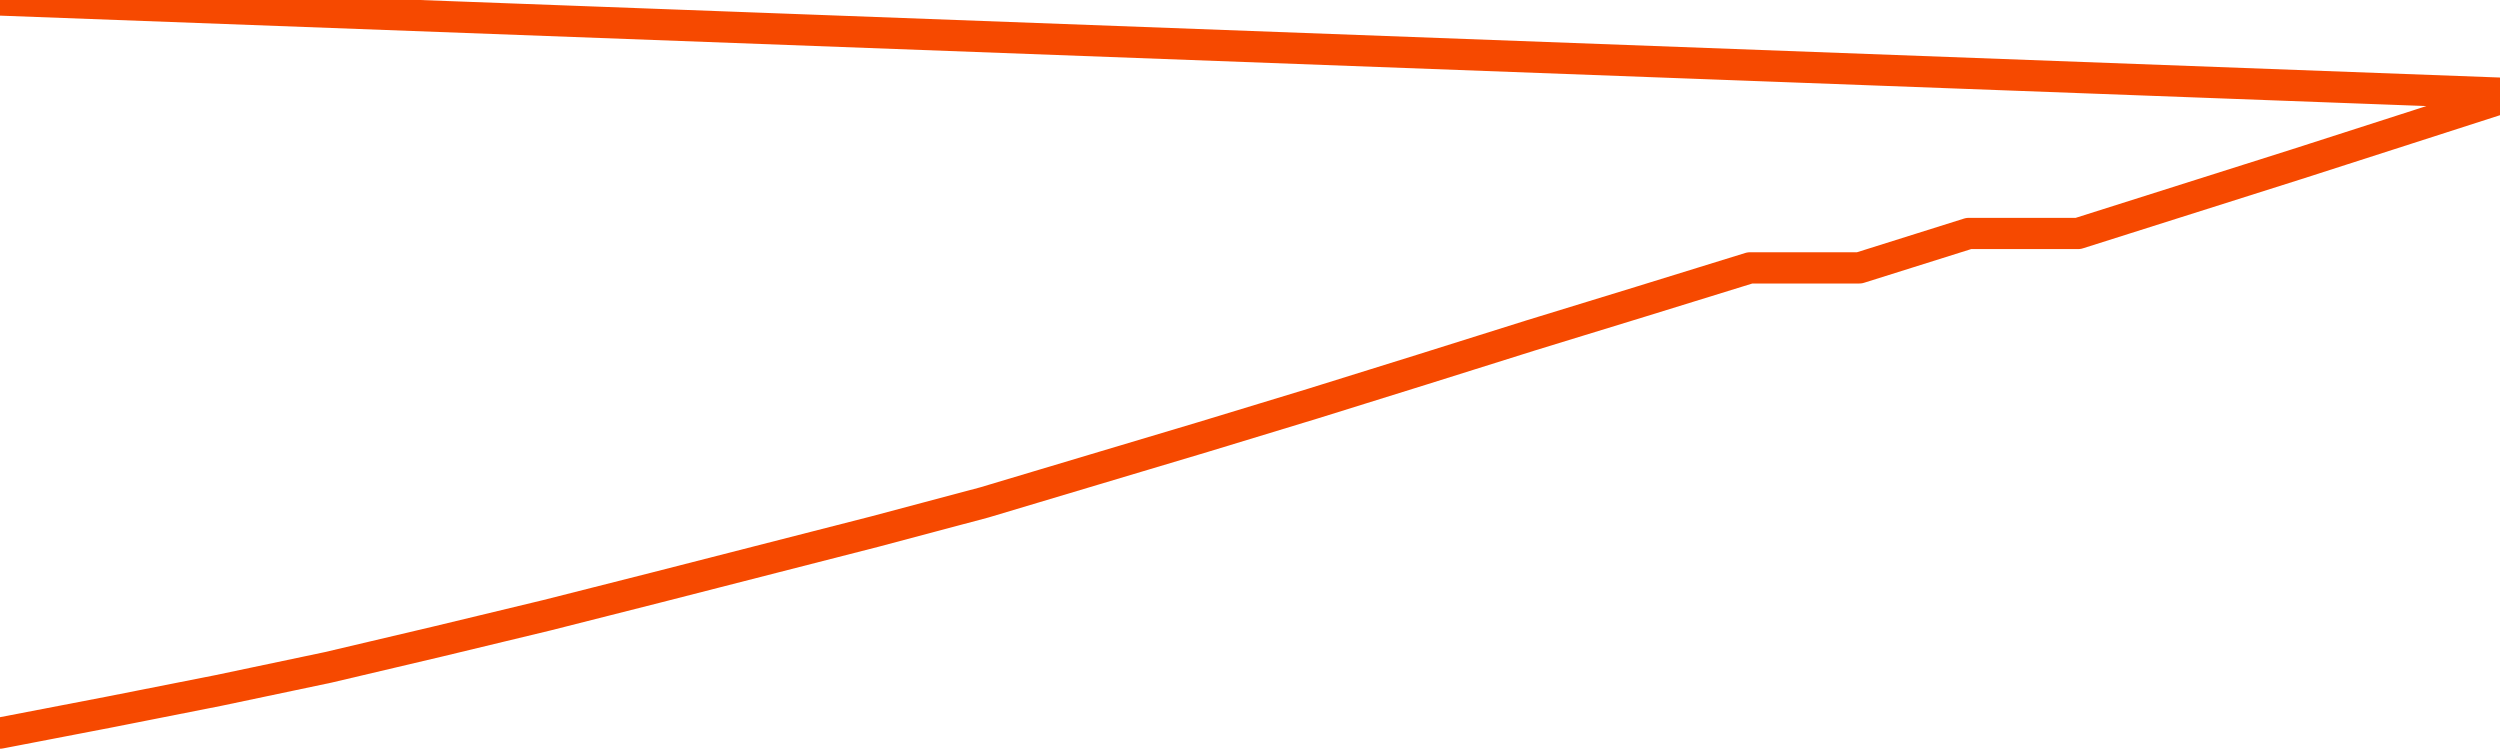       <svg
        version="1.1"
        xmlns="http://www.w3.org/2000/svg"
        width="80"
        height="24"
        viewBox="0 0 80 24">
        <path
          fill="url(#gradient)"
          fill-opacity="0.56"
          stroke="none"
          d="M 0,26 0.0,23.459 3.5,22.785 7.0,22.093 10.5,21.356 14.0,20.531 17.5,19.688 21.0,18.801 24.5,17.905 28.0,17.009 31.5,16.077 35.0,15.03 38.5,13.984 42.0,12.919 45.5,11.828 49.0,10.728 52.5,9.654 56.0,8.572 59.5,8.572 63.0,7.471 66.5,7.471 70.0,6.362 73.5,5.253 77.0,4.127 80.5,3.0 82,26 Z"
        />
        <path
          fill="none"
          stroke="#F64900"
          stroke-width="1"
          stroke-linejoin="round"
          stroke-linecap="round"
          d="M 0.0,23.459 3.5,22.785 7.0,22.093 10.5,21.356 14.0,20.531 17.5,19.688 21.0,18.801 24.5,17.905 28.0,17.009 31.5,16.077 35.0,15.03 38.5,13.984 42.0,12.919 45.5,11.828 49.0,10.728 52.5,9.654 56.0,8.572 59.5,8.572 63.0,7.471 66.5,7.471 70.0,6.362 73.5,5.253 77.0,4.127 80.5,3.0.join(' ') }"
        />
      </svg>
